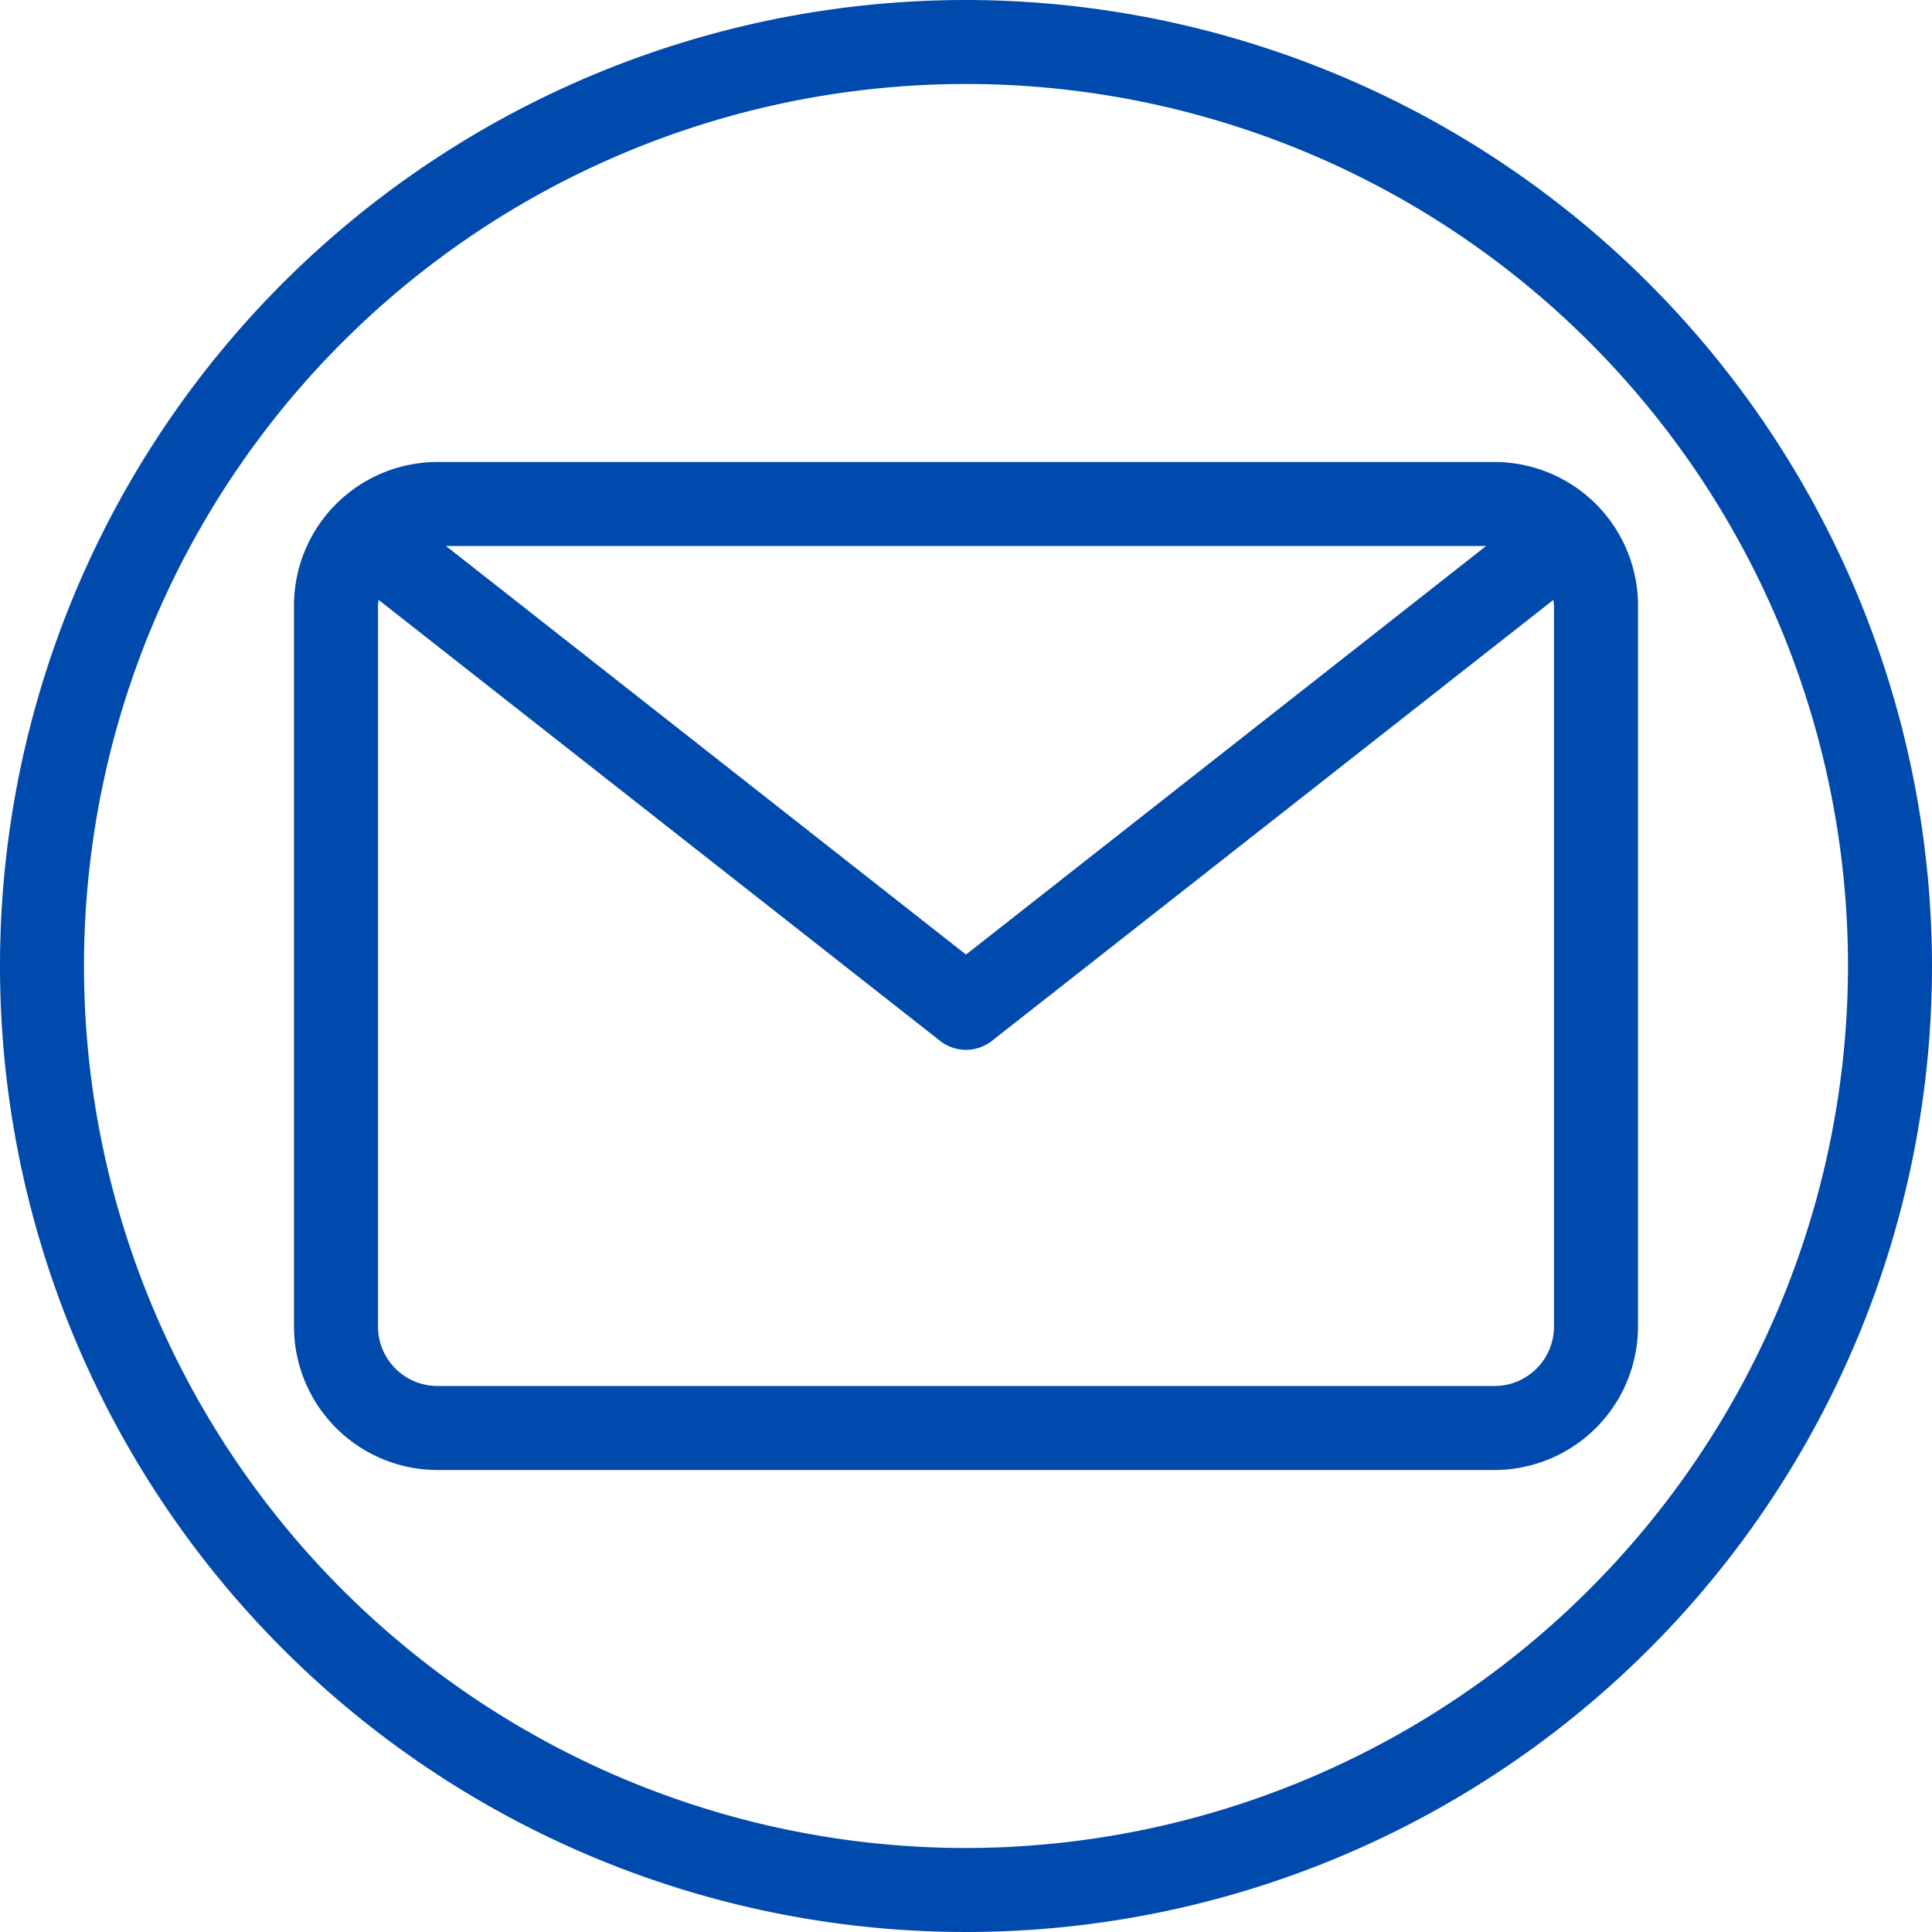 <?xml version="1.0" encoding="UTF-8" standalone="no"?><svg xmlns="http://www.w3.org/2000/svg" xmlns:xlink="http://www.w3.org/1999/xlink" data-name="Layer 2" fill="#004aad" height="46" preserveAspectRatio="xMidYMid meet" version="1" viewBox="4.0 4.0 46.0 46.0" width="46" zoomAndPan="magnify"><g id="change1_1"><path d="M39.584,15H14.416A3.419,3.419,0,0,0,11,18.416V35.584A3.419,3.419,0,0,0,14.416,39H39.584A3.419,3.419,0,0,0,43,35.584V18.416A3.419,3.419,0,0,0,39.584,15Zm-.2,2L27,26.728,14.619,17ZM41,35.584A1.417,1.417,0,0,1,39.584,37H14.416A1.417,1.417,0,0,1,13,35.584V18.416c0-.046.009-.089.013-.134l13.369,10.5a1,1,0,0,0,1.236,0l13.369-10.5c0,.045.013.088.013.134Z" fill="inherit"/></g><g id="change1_2"><path d="M27,4A23,23,0,1,0,50,27,23.026,23.026,0,0,0,27,4Zm0,44A21,21,0,1,1,48,27,21.023,21.023,0,0,1,27,48Z" fill="inherit"/></g></svg>